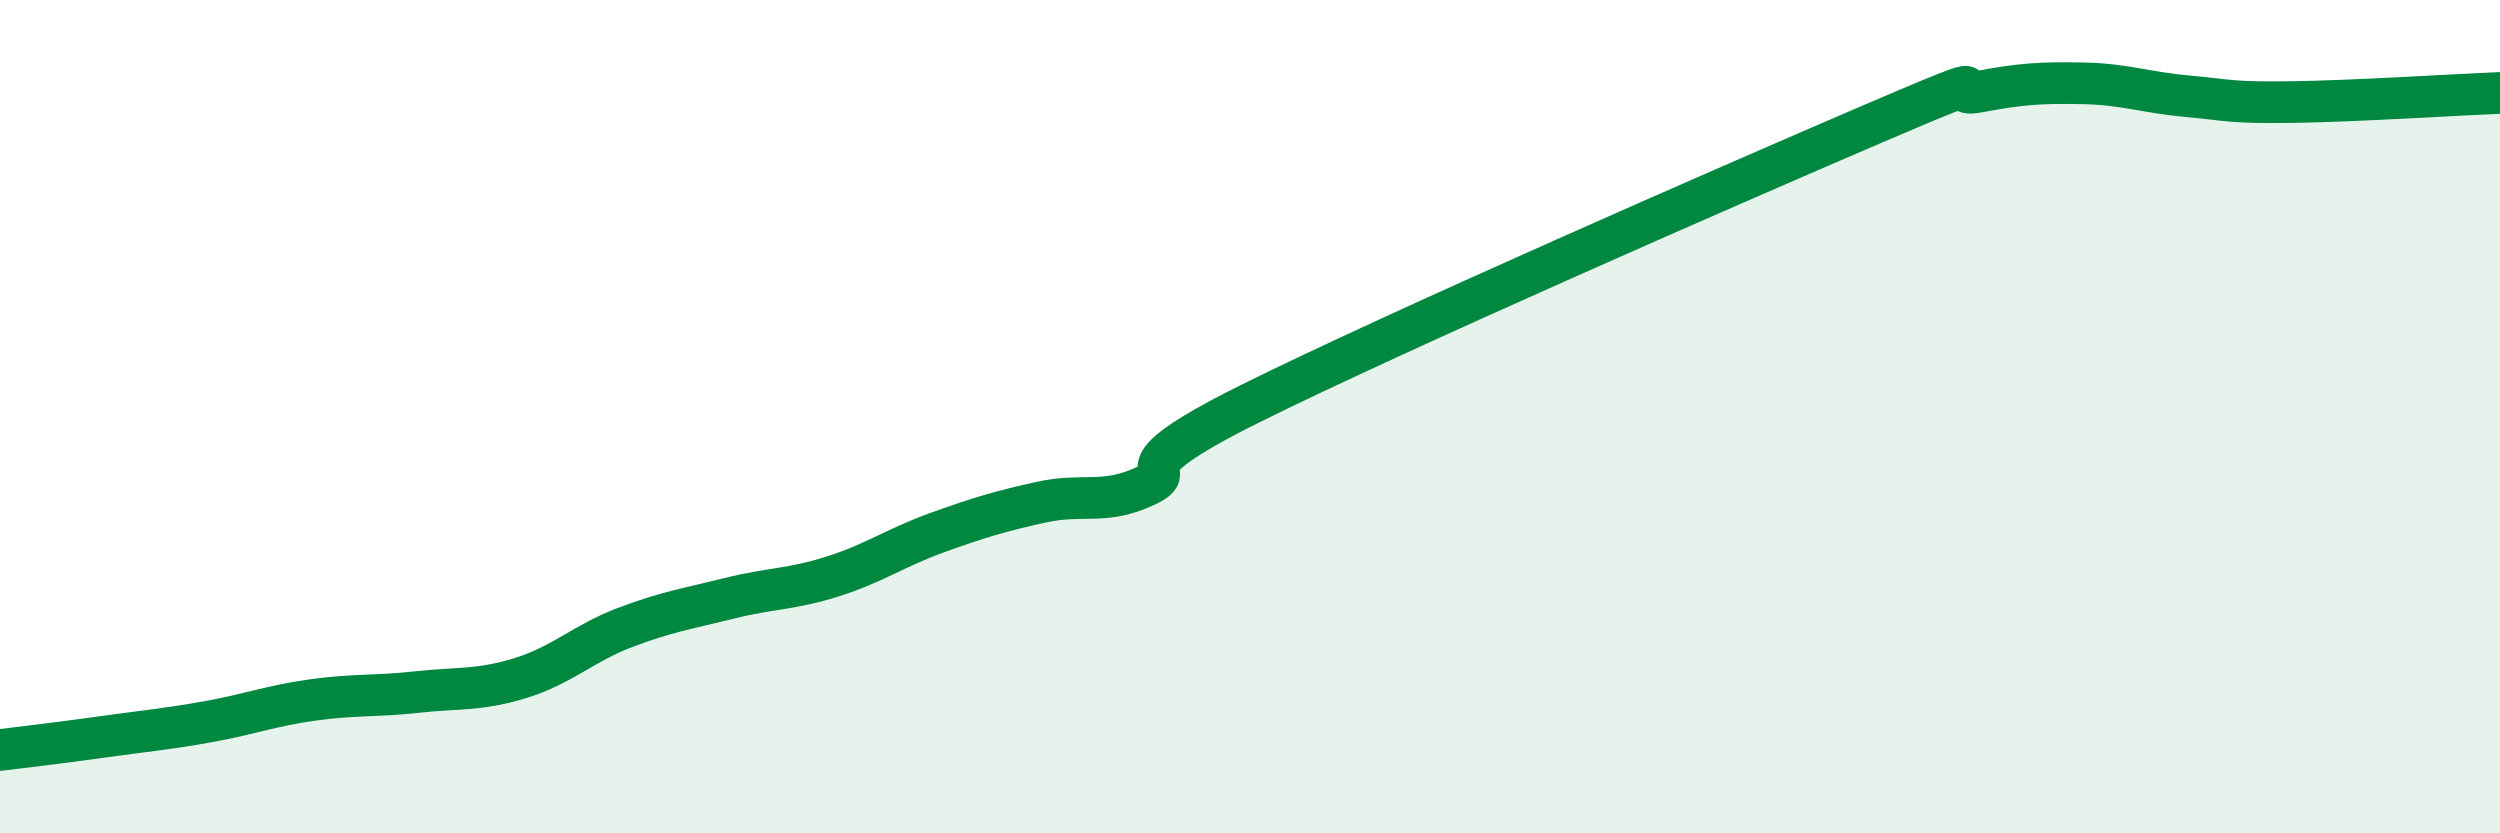 
    <svg width="60" height="20" viewBox="0 0 60 20" xmlns="http://www.w3.org/2000/svg">
      <path
        d="M 0,18 C 0.5,17.94 1.5,17.82 2.5,17.68 C 3.5,17.54 4,17.5 5,17.32 C 6,17.14 6.5,16.94 7.5,16.8 C 8.5,16.66 9,16.72 10,16.61 C 11,16.5 11.5,16.58 12.5,16.27 C 13.5,15.96 14,15.44 15,15.06 C 16,14.68 16.5,14.61 17.5,14.36 C 18.5,14.11 19,14.15 20,13.83 C 21,13.51 21.5,13.14 22.5,12.78 C 23.5,12.42 24,12.27 25,12.05 C 26,11.83 26.5,12.13 27.5,11.66 C 28.5,11.19 26.5,11.43 30,9.69 C 33.5,7.95 41.5,4.45 45,2.95 C 48.5,1.45 46.5,2.39 47.5,2.2 C 48.5,2.01 49,1.98 50,2 C 51,2.02 51.5,2.22 52.5,2.31 C 53.5,2.4 53.5,2.47 55,2.45 C 56.5,2.43 59,2.27 60,2.23L60 20L0 20Z"
        fill="#008740"
        opacity="0.1"
        stroke-linecap="round"
        stroke-linejoin="round"
      />
      <path
        d="M 0,18 C 0.5,17.94 1.5,17.82 2.5,17.68 C 3.5,17.54 4,17.5 5,17.32 C 6,17.14 6.5,16.94 7.5,16.8 C 8.5,16.66 9,16.72 10,16.61 C 11,16.5 11.5,16.58 12.5,16.27 C 13.5,15.96 14,15.44 15,15.06 C 16,14.68 16.5,14.61 17.5,14.36 C 18.5,14.11 19,14.15 20,13.83 C 21,13.51 21.5,13.14 22.5,12.78 C 23.5,12.42 24,12.27 25,12.05 C 26,11.83 26.5,12.13 27.5,11.66 C 28.5,11.19 26.5,11.43 30,9.69 C 33.5,7.95 41.5,4.45 45,2.95 C 48.5,1.45 46.5,2.39 47.5,2.2 C 48.5,2.01 49,1.98 50,2 C 51,2.02 51.5,2.22 52.5,2.31 C 53.5,2.4 53.5,2.47 55,2.45 C 56.5,2.43 59,2.27 60,2.23"
        stroke="#008740"
        stroke-width="1"
        fill="none"
        stroke-linecap="round"
        stroke-linejoin="round"
      />
    </svg>
  